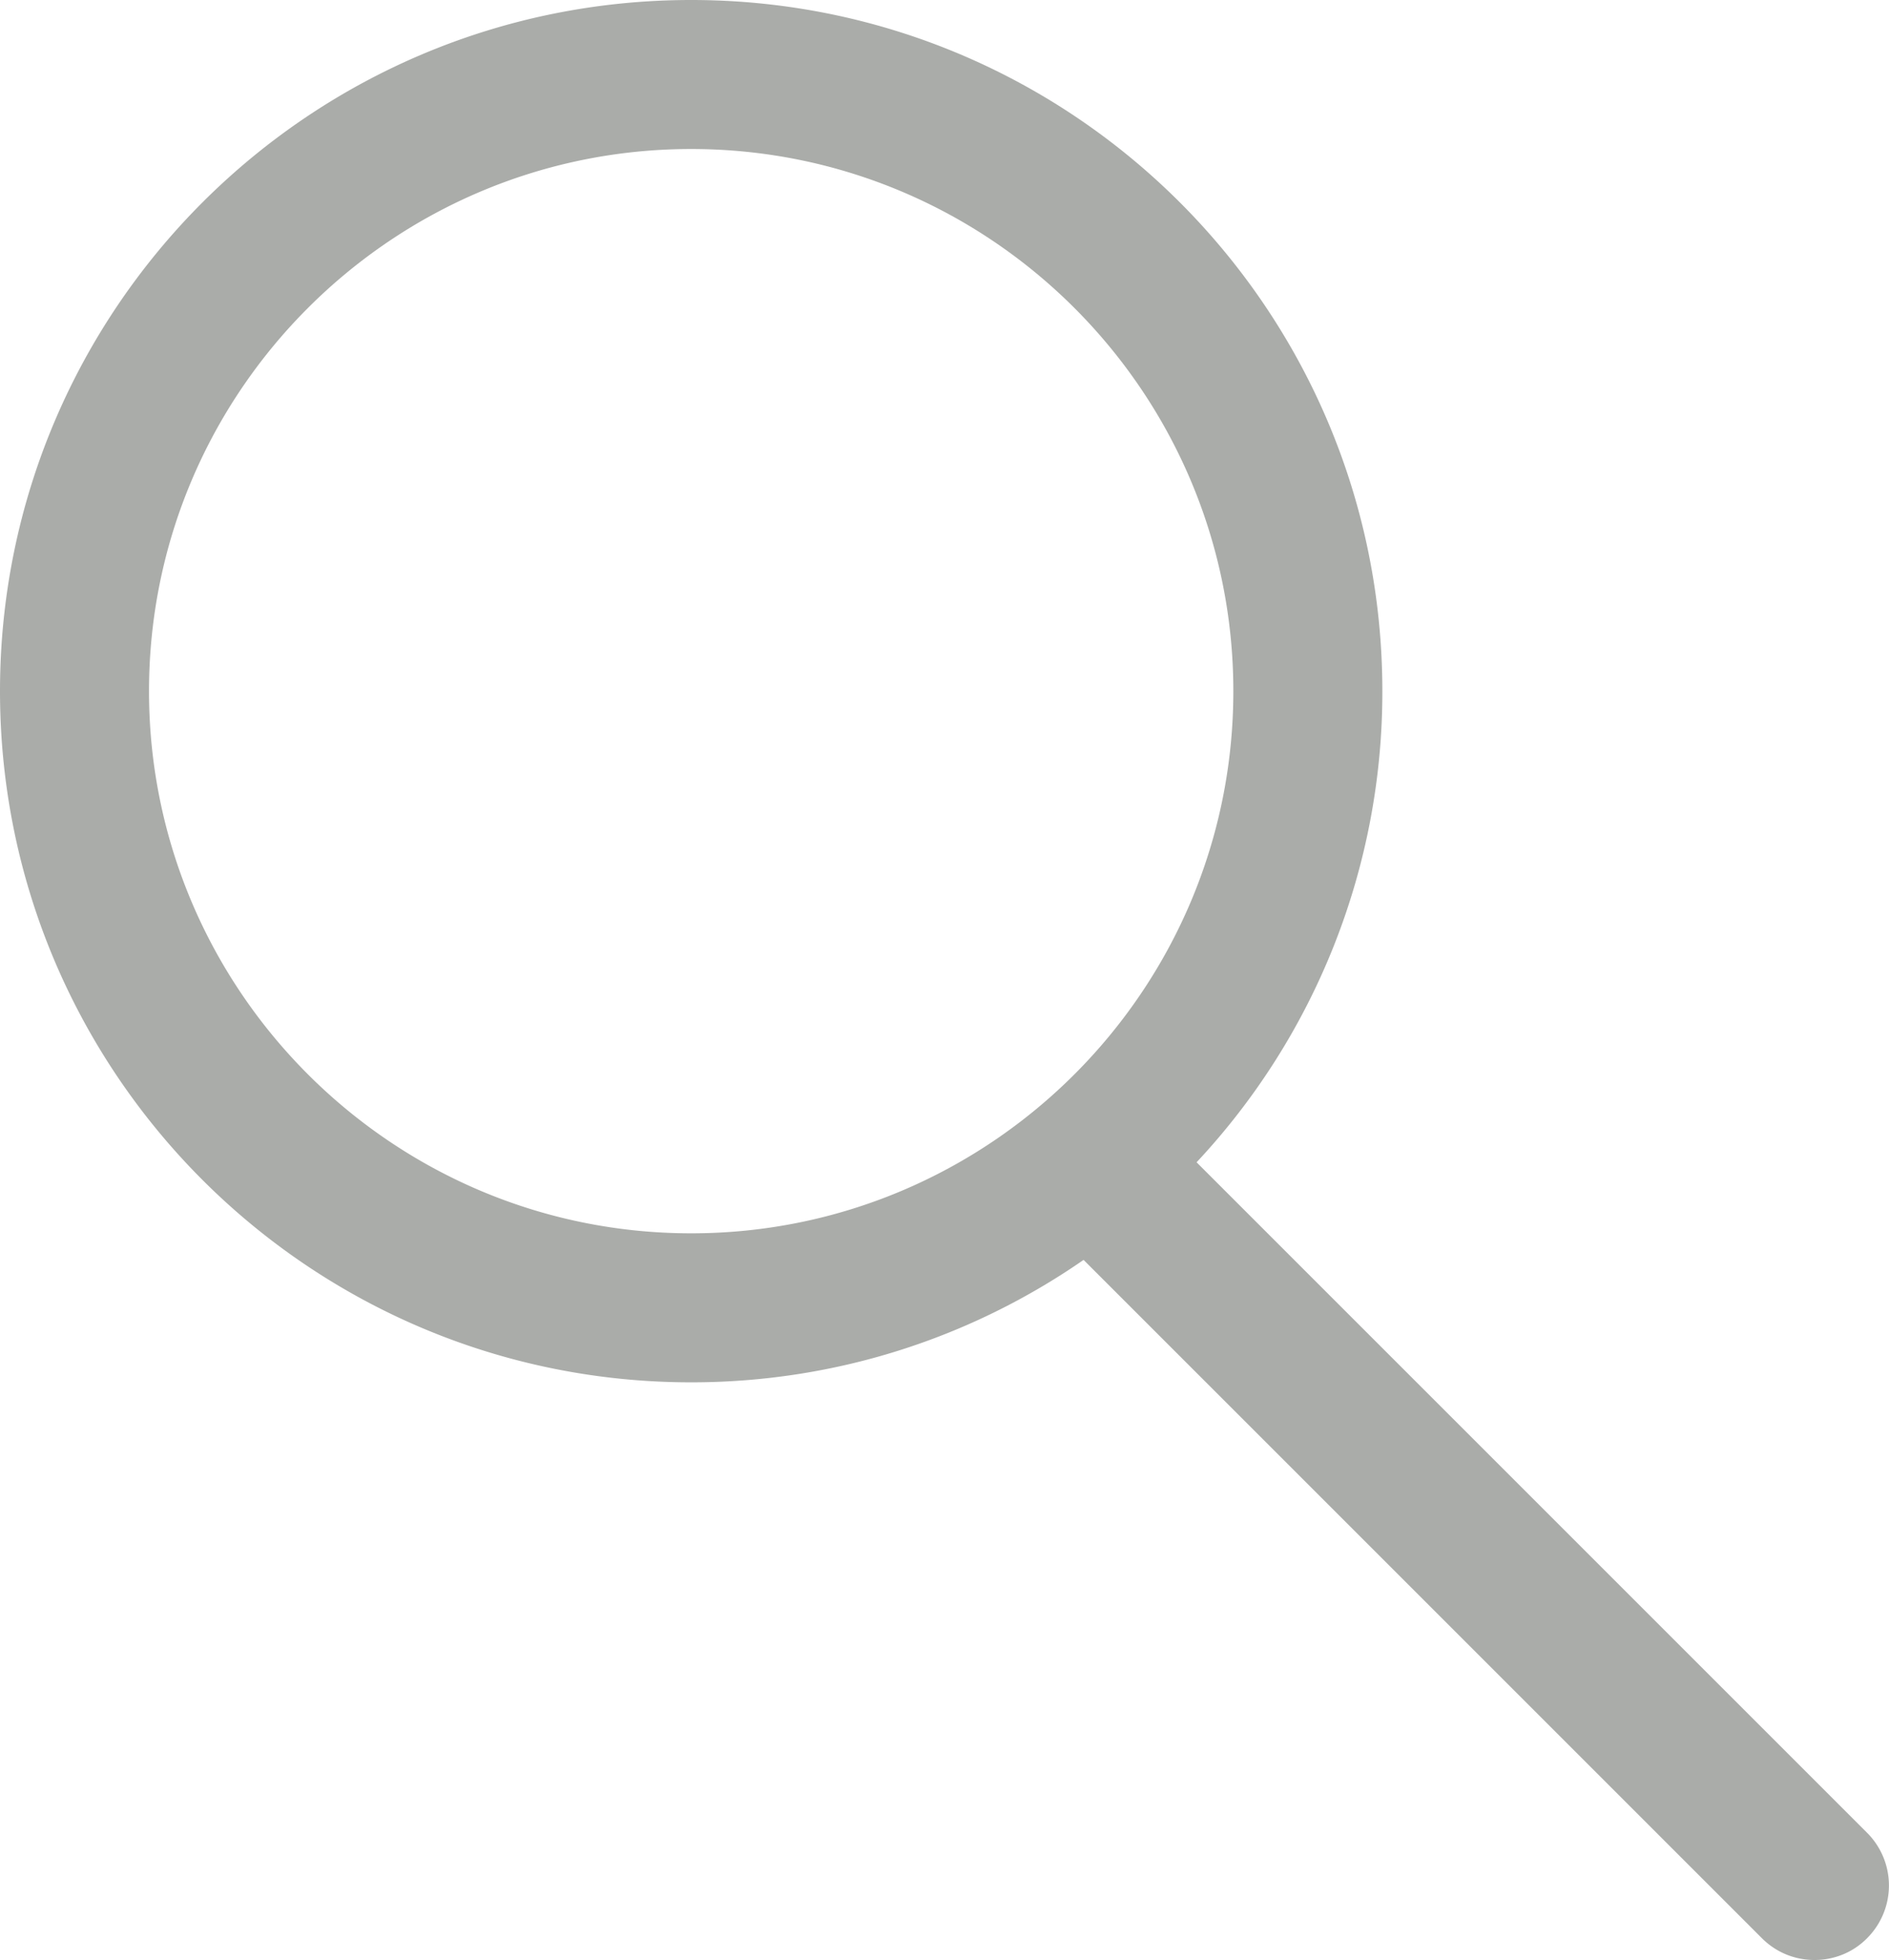 <svg xmlns="http://www.w3.org/2000/svg" data-name="レイヤー 2" viewBox="0 0 76.06 78.92"><path d="m75.18 73.8-27-27a27.71 27.71 0 0 0 7.48-18.97C55.66 12.46 43.2 0 27.83 0S0 12.46 0 27.83s12.46 27.83 27.83 27.83c5.87 0 11.31-1.82 15.8-4.93l27.31 27.31c.59.59 1.35.88 2.12.88s1.54-.29 2.12-.88a3 3 0 0 0 0-4.24ZM6 27.83C6 15.79 15.79 6 27.83 6s21.83 9.79 21.83 21.83-9.79 21.83-21.83 21.83S6 39.87 6 27.83Z" data-name="レイヤー 14" style="fill:#aaaca9;stroke-width:0"/></svg>